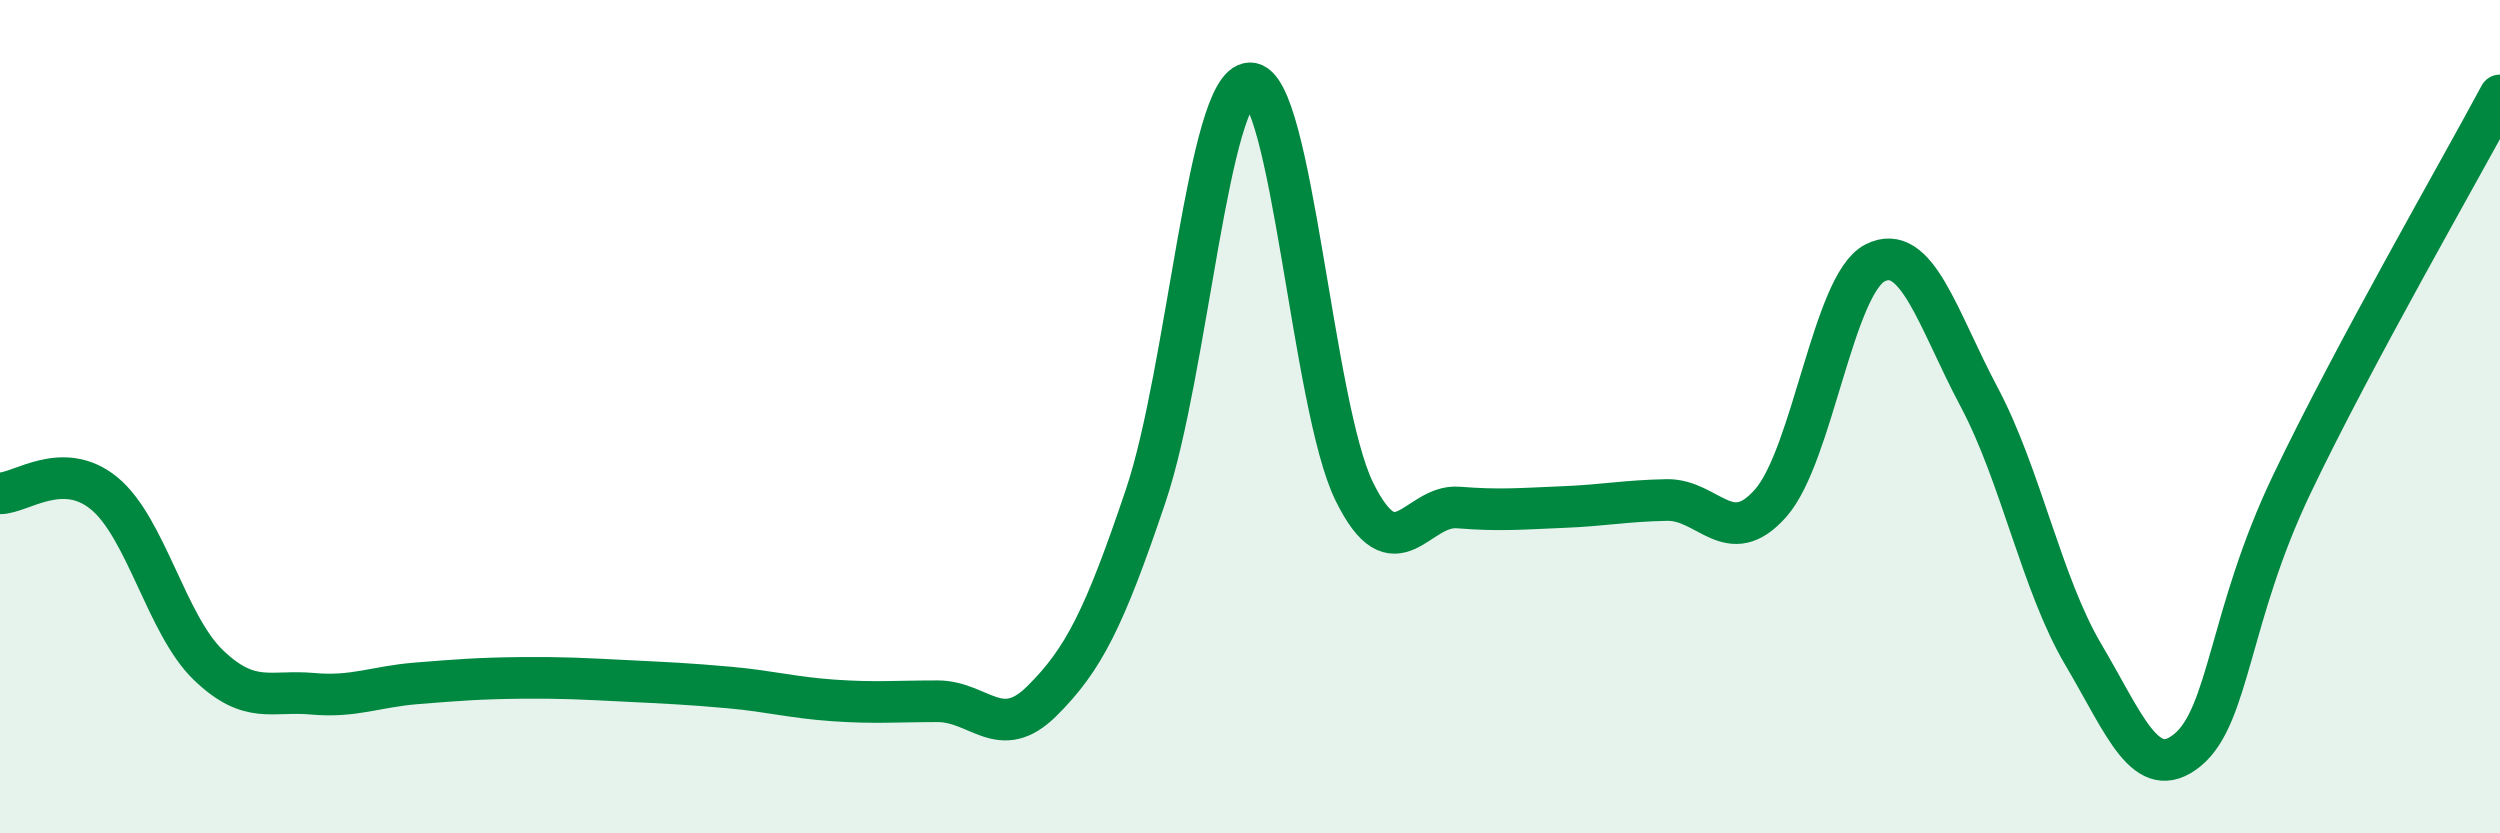 
    <svg width="60" height="20" viewBox="0 0 60 20" xmlns="http://www.w3.org/2000/svg">
      <path
        d="M 0,11.84 C 0.5,11.84 1.5,11.02 2.5,11.84 C 3.5,12.66 4,15 5,15.96 C 6,16.92 6.5,16.56 7.5,16.65 C 8.5,16.74 9,16.48 10,16.4 C 11,16.32 11.5,16.28 12.5,16.27 C 13.5,16.26 14,16.29 15,16.34 C 16,16.39 16.5,16.41 17.5,16.5 C 18.5,16.59 19,16.74 20,16.81 C 21,16.88 21.5,16.83 22.5,16.83 C 23.5,16.83 24,17.82 25,16.83 C 26,15.84 26.5,14.86 27.5,11.89 C 28.5,8.92 29,2.02 30,2 C 31,1.98 31.5,9.75 32.5,11.79 C 33.5,13.83 34,12.1 35,12.18 C 36,12.26 36.5,12.21 37.5,12.17 C 38.5,12.13 39,12.02 40,12 C 41,11.98 41.5,13.21 42.5,12.07 C 43.5,10.93 44,6.82 45,6.31 C 46,5.8 46.5,7.65 47.5,9.53 C 48.5,11.41 49,14.02 50,15.71 C 51,17.4 51.5,18.82 52.5,18 C 53.5,17.18 53.5,14.77 55,11.63 C 56.5,8.49 59,4.16 60,2.29L60 20L0 20Z"
        fill="#008740"
        opacity="0.1"
        stroke-linecap="round"
        stroke-linejoin="round"
      />
      <path
        d="M 0,11.84 C 0.5,11.84 1.5,11.02 2.5,11.84 C 3.5,12.66 4,15 5,15.96 C 6,16.92 6.5,16.56 7.5,16.65 C 8.5,16.74 9,16.48 10,16.4 C 11,16.32 11.5,16.28 12.5,16.27 C 13.5,16.26 14,16.29 15,16.34 C 16,16.39 16.5,16.41 17.5,16.5 C 18.5,16.59 19,16.74 20,16.81 C 21,16.88 21.5,16.83 22.5,16.83 C 23.5,16.83 24,17.82 25,16.83 C 26,15.84 26.5,14.86 27.5,11.89 C 28.5,8.92 29,2.02 30,2 C 31,1.98 31.5,9.75 32.5,11.79 C 33.5,13.83 34,12.1 35,12.18 C 36,12.26 36.5,12.21 37.5,12.17 C 38.5,12.13 39,12.02 40,12 C 41,11.98 41.5,13.21 42.5,12.07 C 43.5,10.93 44,6.82 45,6.31 C 46,5.8 46.5,7.65 47.5,9.53 C 48.5,11.41 49,14.02 50,15.71 C 51,17.4 51.5,18.82 52.5,18 C 53.5,17.18 53.5,14.77 55,11.63 C 56.5,8.49 59,4.16 60,2.29"
        stroke="#008740"
        stroke-width="1"
        fill="none"
        stroke-linecap="round"
        stroke-linejoin="round"
      />
    </svg>
  